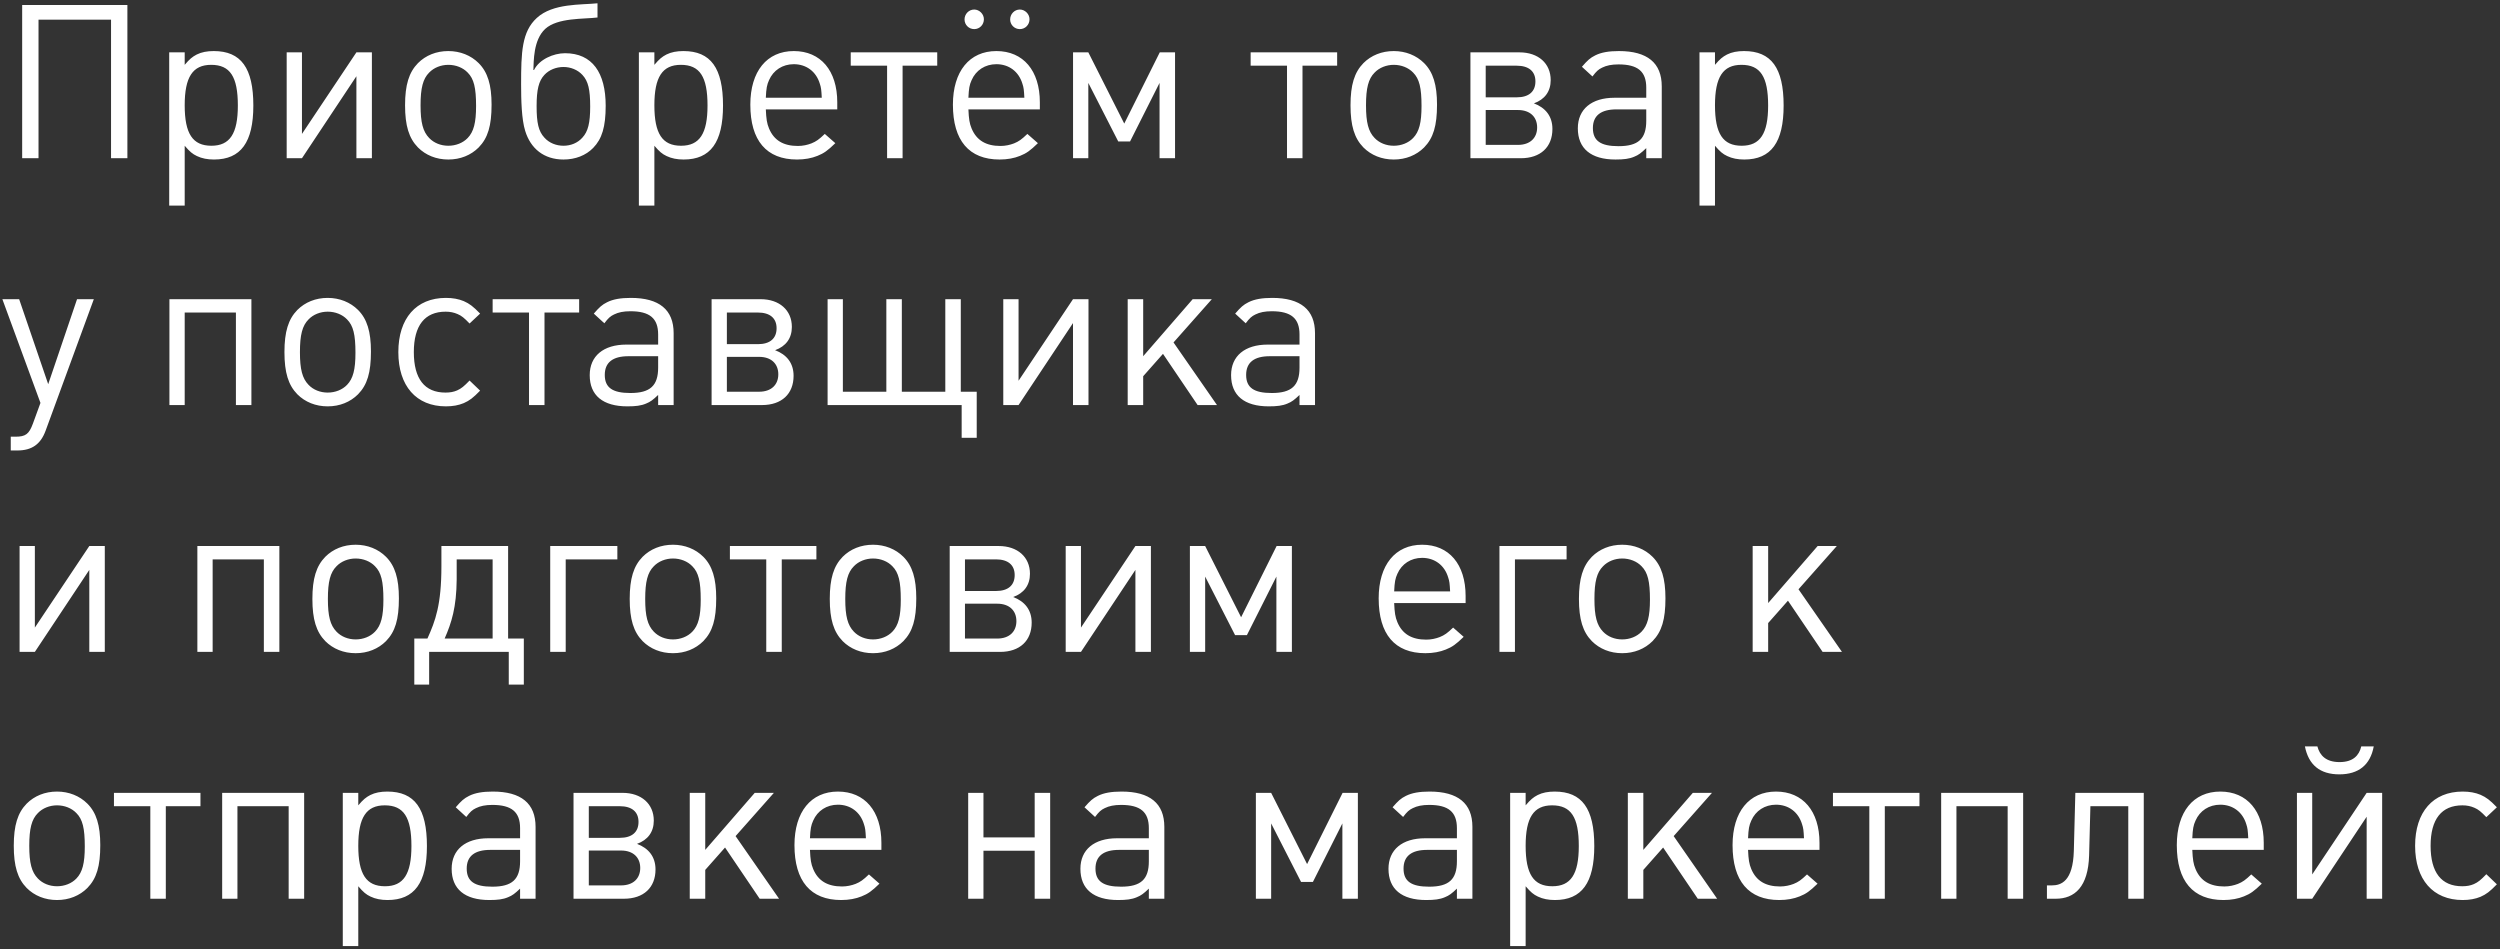 <?xml version="1.0" encoding="UTF-8"?> <svg xmlns="http://www.w3.org/2000/svg" width="395" height="150" viewBox="0 0 395 150" fill="none"><rect x="0" y="0" width="395" height="150" fill="#333333" stroke="none"/> <path d="M20.128 25V0.792H3.502V25H6.086V3.104H17.544V25H20.128ZM40.028 16.67C40.028 10.754 38.09 8.068 33.772 8.068C32.718 8.068 31.834 8.238 31.086 8.612C30.372 8.986 29.964 9.326 29.182 10.244V8.272H26.734V32.48H29.182V23.028C29.998 23.98 30.406 24.32 31.12 24.66C31.902 25.034 32.786 25.204 33.806 25.204C38.056 25.204 40.028 22.484 40.028 16.67ZM37.58 16.67C37.58 21.124 36.322 23.028 33.398 23.028C30.44 23.028 29.182 21.124 29.182 16.636C29.182 12.182 30.44 10.244 33.364 10.244C36.356 10.244 37.58 12.114 37.58 16.67ZM58.759 25V8.272H56.311L47.709 21.158V8.272H45.295V25H47.709L56.311 12.046V25H58.759ZM77.668 16.534C77.668 13.406 77.056 11.4 75.628 9.972C74.404 8.748 72.704 8.068 70.834 8.068C68.93 8.068 67.264 8.748 66.04 9.972C64.612 11.434 64 13.406 64 16.636C64 19.866 64.612 21.838 66.04 23.3C67.264 24.524 68.93 25.204 70.834 25.204C72.738 25.204 74.404 24.524 75.628 23.3C77.09 21.804 77.668 19.866 77.668 16.534ZM75.22 16.738C75.22 19.39 74.846 20.818 73.894 21.804C73.146 22.586 72.024 23.028 70.834 23.028C69.644 23.028 68.556 22.586 67.808 21.804C66.822 20.784 66.448 19.356 66.448 16.636C66.448 13.916 66.822 12.454 67.808 11.468C68.556 10.686 69.678 10.244 70.834 10.244C72.024 10.244 73.146 10.686 73.894 11.468C74.88 12.454 75.22 13.882 75.22 16.738ZM95.698 16.704C95.698 11.502 93.59 8.408 89.272 8.408C87.436 8.408 85.192 9.394 84.376 11.06H84.273C84.341 9.7 84.24 6.334 86.144 4.566C88.115 2.764 92.263 3.036 94.406 2.764V0.52C91.822 0.792 87.368 0.486 84.817 2.832C82.438 5.008 82.335 8.272 82.335 13.338C82.335 15.752 82.403 18.846 82.981 20.682C83.832 23.47 85.939 25.204 89.034 25.204C90.903 25.204 92.57 24.558 93.725 23.368C95.12 21.94 95.698 20.036 95.698 16.704ZM93.249 16.84C93.249 19.424 92.909 20.784 92.025 21.736C91.278 22.586 90.189 23.028 89.034 23.028C87.877 23.028 86.755 22.586 86.007 21.736C85.09 20.75 84.784 19.424 84.784 16.772C84.784 14.154 85.124 12.794 86.007 11.842C86.755 11.026 87.877 10.584 89.034 10.584C90.156 10.584 91.278 11.026 92.025 11.842C92.944 12.828 93.249 14.154 93.249 16.84ZM114.237 16.67C114.237 10.754 112.299 8.068 107.981 8.068C106.927 8.068 106.043 8.238 105.295 8.612C104.581 8.986 104.173 9.326 103.391 10.244V8.272H100.943V32.48H103.391V23.028C104.207 23.98 104.615 24.32 105.329 24.66C106.111 25.034 106.995 25.204 108.015 25.204C112.265 25.204 114.237 22.484 114.237 16.67ZM111.789 16.67C111.789 21.124 110.531 23.028 107.607 23.028C104.649 23.028 103.391 21.124 103.391 16.636C103.391 12.182 104.649 10.244 107.573 10.244C110.565 10.244 111.789 12.114 111.789 16.67ZM132.288 17.282V16.16C132.288 11.162 129.67 8.068 125.42 8.068C121.17 8.068 118.552 11.264 118.552 16.534C118.552 22.212 121.102 25.204 125.93 25.204C127.154 25.204 128.242 25 129.16 24.626C130.18 24.218 130.758 23.81 131.982 22.62L130.316 21.158C129.398 22.042 128.956 22.348 128.208 22.654C127.596 22.892 126.848 23.062 126.066 23.062C123.788 23.062 122.292 22.178 121.51 20.308C121.17 19.492 121.068 18.812 121 17.282H132.288ZM129.84 15.446H121C121.068 13.95 121.17 13.406 121.51 12.658C122.19 11.094 123.652 10.142 125.42 10.142C127.392 10.142 128.956 11.298 129.534 13.236C129.738 13.848 129.772 14.154 129.84 15.446ZM148.083 10.38V8.272H134.415V10.38H140.161V25H142.609V10.38H148.083ZM162.664 3.036C162.664 2.22 161.95 1.506 161.134 1.506C160.284 1.506 159.604 2.22 159.604 3.07C159.604 3.92 160.284 4.6 161.134 4.6C161.984 4.6 162.664 3.92 162.664 3.036ZM155.456 3.036C155.456 2.22 154.742 1.506 153.926 1.506C153.076 1.506 152.396 2.22 152.396 3.07C152.396 3.92 153.076 4.6 153.926 4.6C154.776 4.6 155.456 3.92 155.456 3.036ZM164.296 17.282V16.16C164.296 11.162 161.678 8.068 157.428 8.068C153.178 8.068 150.56 11.264 150.56 16.534C150.56 22.212 153.11 25.204 157.938 25.204C159.162 25.204 160.25 25 161.168 24.626C162.188 24.218 162.766 23.81 163.99 22.62L162.324 21.158C161.406 22.042 160.964 22.348 160.216 22.654C159.604 22.892 158.856 23.062 158.074 23.062C155.796 23.062 154.3 22.178 153.518 20.308C153.178 19.492 153.076 18.812 153.008 17.282H164.296ZM161.848 15.446H153.008C153.076 13.95 153.178 13.406 153.518 12.658C154.198 11.094 155.66 10.142 157.428 10.142C159.4 10.142 160.964 11.298 161.542 13.236C161.746 13.848 161.78 14.154 161.848 15.446ZM185.657 25V8.272H183.243L177.633 19.526L171.955 8.272H169.541V25H171.955V13.1L176.681 22.348H178.551L183.209 13.1V25H185.657ZM211.269 10.38V8.272H197.601V10.38H203.347V25H205.795V10.38H211.269ZM227.049 16.534C227.049 13.406 226.437 11.4 225.009 9.972C223.785 8.748 222.085 8.068 220.215 8.068C218.311 8.068 216.645 8.748 215.421 9.972C213.993 11.434 213.381 13.406 213.381 16.636C213.381 19.866 213.993 21.838 215.421 23.3C216.645 24.524 218.311 25.204 220.215 25.204C222.119 25.204 223.785 24.524 225.009 23.3C226.471 21.804 227.049 19.866 227.049 16.534ZM224.601 16.738C224.601 19.39 224.227 20.818 223.275 21.804C222.527 22.586 221.405 23.028 220.215 23.028C219.025 23.028 217.937 22.586 217.189 21.804C216.203 20.784 215.829 19.356 215.829 16.636C215.829 13.916 216.203 12.454 217.189 11.468C217.937 10.686 219.059 10.244 220.215 10.244C221.405 10.244 222.527 10.686 223.275 11.468C224.261 12.454 224.601 13.882 224.601 16.738ZM245.282 20.376C245.282 18.336 244.16 17.01 242.358 16.33C244.058 15.718 245.01 14.46 245.01 12.658C245.01 10.006 243.038 8.272 240.08 8.272H232.328V25H240.284C243.412 25 245.282 23.232 245.282 20.376ZM242.596 12.862C242.596 14.46 241.576 15.378 239.638 15.378H234.742V10.38H239.638C241.542 10.38 242.596 11.264 242.596 12.862ZM242.868 20.138C242.868 21.804 241.746 22.892 239.842 22.892H234.742V17.384H239.842C241.746 17.384 242.868 18.472 242.868 20.138ZM262.557 25V13.644C262.557 9.938 260.279 8.068 255.791 8.068C254.193 8.068 253.003 8.272 252.05 8.748C251.235 9.156 250.827 9.53 249.943 10.55L251.609 12.08C252.221 11.264 252.56 10.958 253.139 10.686C253.819 10.346 254.635 10.176 255.723 10.176C258.783 10.176 260.109 11.298 260.109 13.848V15.446H255.077C251.473 15.446 249.297 17.248 249.297 20.274C249.297 23.47 251.371 25.204 255.247 25.204C256.538 25.204 257.423 25.102 258.205 24.762C258.885 24.49 259.293 24.184 260.109 23.402V25H262.557ZM260.109 19.084C260.109 21.94 258.851 23.096 255.723 23.096C252.901 23.096 251.677 22.246 251.677 20.24C251.677 18.268 252.935 17.282 255.417 17.282H260.109V19.084ZM281.813 16.67C281.813 10.754 279.875 8.068 275.557 8.068C274.503 8.068 273.619 8.238 272.871 8.612C272.157 8.986 271.749 9.326 270.967 10.244V8.272H268.519V32.48H270.967V23.028C271.783 23.98 272.191 24.32 272.905 24.66C273.687 25.034 274.571 25.204 275.591 25.204C279.841 25.204 281.813 22.484 281.813 16.67ZM279.365 16.67C279.365 21.124 278.107 23.028 275.183 23.028C272.225 23.028 270.967 21.124 270.967 16.636C270.967 12.182 272.225 10.244 275.149 10.244C278.141 10.244 279.365 12.114 279.365 16.67ZM14.824 47.272H12.172L7.616 60.702L3.026 47.272H0.374L6.392 63.66L5.202 66.924C4.59 68.59 4.046 68.998 2.448 68.998H1.7V71.174H2.754C5.032 71.174 6.426 70.188 7.208 68.046L14.824 47.272ZM39.722 64V47.272H26.768V64H29.182V49.38H37.274V64H39.722ZM58.61 55.534C58.61 52.406 57.998 50.4 56.57 48.972C55.346 47.748 53.646 47.068 51.776 47.068C49.872 47.068 48.206 47.748 46.982 48.972C45.554 50.434 44.942 52.406 44.942 55.636C44.942 58.866 45.554 60.838 46.982 62.3C48.206 63.524 49.872 64.204 51.776 64.204C53.68 64.204 55.346 63.524 56.57 62.3C58.032 60.804 58.61 58.866 58.61 55.534ZM56.162 55.738C56.162 58.39 55.788 59.818 54.836 60.804C54.088 61.586 52.966 62.028 51.776 62.028C50.586 62.028 49.498 61.586 48.75 60.804C47.764 59.784 47.39 58.356 47.39 55.636C47.39 52.916 47.764 51.454 48.75 50.468C49.498 49.686 50.62 49.244 51.776 49.244C52.966 49.244 54.088 49.686 54.836 50.468C55.822 51.454 56.162 52.882 56.162 55.738ZM75.857 61.722L74.191 60.124C73.307 61.042 72.899 61.382 72.219 61.688C71.675 61.926 71.097 62.028 70.383 62.028C67.085 62.028 65.385 59.852 65.385 55.636C65.385 51.42 67.119 49.244 70.417 49.244C71.131 49.244 71.743 49.38 72.287 49.618C72.933 49.89 73.341 50.23 74.191 51.114L75.857 49.55C74.735 48.394 74.191 47.986 73.273 47.578C72.457 47.238 71.539 47.068 70.451 47.068C65.759 47.068 62.937 50.298 62.937 55.636C62.937 60.974 65.759 64.204 70.451 64.204C71.539 64.204 72.457 64.034 73.273 63.694C74.191 63.286 74.735 62.878 75.857 61.722ZM91.505 49.38V47.272H77.837V49.38H83.583V64H86.031V49.38H91.505ZM106.435 64V52.644C106.435 48.938 104.157 47.068 99.669 47.068C98.071 47.068 96.881 47.272 95.929 47.748C95.113 48.156 94.705 48.53 93.821 49.55L95.487 51.08C96.099 50.264 96.439 49.958 97.017 49.686C97.697 49.346 98.513 49.176 99.601 49.176C102.661 49.176 103.987 50.298 103.987 52.848V54.446H98.955C95.351 54.446 93.175 56.248 93.175 59.274C93.175 62.47 95.249 64.204 99.125 64.204C100.417 64.204 101.301 64.102 102.083 63.762C102.763 63.49 103.171 63.184 103.987 62.402V64H106.435ZM103.987 58.084C103.987 60.94 102.729 62.096 99.601 62.096C96.779 62.096 95.555 61.246 95.555 59.24C95.555 57.268 96.813 56.282 99.295 56.282H103.987V58.084ZM125.386 59.376C125.386 57.336 124.264 56.01 122.462 55.33C124.162 54.718 125.114 53.46 125.114 51.658C125.114 49.006 123.142 47.272 120.184 47.272H112.432V64H120.388C123.516 64 125.386 62.232 125.386 59.376ZM122.7 51.862C122.7 53.46 121.68 54.378 119.742 54.378H114.846V49.38H119.742C121.646 49.38 122.7 50.264 122.7 51.862ZM122.972 59.138C122.972 60.804 121.85 61.892 119.946 61.892H114.846V56.384H119.946C121.85 56.384 122.972 57.472 122.972 59.138ZM154.322 69.168V61.892H151.806V47.272H149.358V61.892H142.49V47.272H140.042V61.892H133.174V47.272H130.76V64C150.48 64 151.126 64 151.942 64V69.168H154.322ZM171.982 64V47.272H169.534L160.932 60.158V47.272H158.518V64H160.932L169.534 51.046V64H171.982ZM192.285 64L185.417 54.106L191.469 47.272H188.443L180.623 56.282V47.272H178.175V64H180.623V59.444L183.751 55.908L189.225 64H192.285ZM207.771 64V52.644C207.771 48.938 205.493 47.068 201.005 47.068C199.407 47.068 198.217 47.272 197.265 47.748C196.449 48.156 196.041 48.53 195.157 49.55L196.823 51.08C197.435 50.264 197.775 49.958 198.353 49.686C199.033 49.346 199.849 49.176 200.937 49.176C203.997 49.176 205.323 50.298 205.323 52.848V54.446H200.291C196.687 54.446 194.511 56.248 194.511 59.274C194.511 62.47 196.585 64.204 200.461 64.204C201.753 64.204 202.637 64.102 203.419 63.762C204.099 63.49 204.507 63.184 205.323 62.402V64H207.771ZM205.323 58.084C205.323 60.94 204.065 62.096 200.937 62.096C198.115 62.096 196.891 61.246 196.891 59.24C196.891 57.268 198.149 56.282 200.631 56.282H205.323V58.084ZM16.558 103V86.272H14.11L5.508 99.158V86.272H3.094V103H5.508L14.11 90.046V103H16.558ZM44.138 103V86.272H31.184V103H33.598V88.38H41.69V103H44.138ZM63.026 94.534C63.026 91.406 62.414 89.4 60.986 87.972C59.762 86.748 58.062 86.068 56.192 86.068C54.288 86.068 52.622 86.748 51.398 87.972C49.97 89.434 49.358 91.406 49.358 94.636C49.358 97.866 49.97 99.838 51.398 101.3C52.622 102.524 54.288 103.204 56.192 103.204C58.096 103.204 59.762 102.524 60.986 101.3C62.448 99.804 63.026 97.866 63.026 94.534ZM60.578 94.738C60.578 97.39 60.204 98.818 59.252 99.804C58.504 100.586 57.382 101.028 56.192 101.028C55.002 101.028 53.914 100.586 53.166 99.804C52.18 98.784 51.806 97.356 51.806 94.636C51.806 91.916 52.18 90.454 53.166 89.468C53.914 88.686 55.036 88.244 56.192 88.244C57.382 88.244 58.504 88.686 59.252 89.468C60.238 90.454 60.578 91.882 60.578 94.738ZM82.764 108.168V100.892H80.282V86.272H69.743V89.468C69.743 95.554 68.79 98.104 67.532 100.892H65.459V108.168H67.805V103H80.385V108.168H82.764ZM77.835 100.892H70.252C71.341 98.41 72.123 95.962 72.156 91.542C72.156 91.406 72.156 88.516 72.156 88.38H77.835V100.892ZM97.542 88.38V86.272H86.934V103H89.382V88.38H97.542ZM113.162 94.534C113.162 91.406 112.55 89.4 111.122 87.972C109.898 86.748 108.198 86.068 106.328 86.068C104.424 86.068 102.758 86.748 101.534 87.972C100.106 89.434 99.494 91.406 99.494 94.636C99.494 97.866 100.106 99.838 101.534 101.3C102.758 102.524 104.424 103.204 106.328 103.204C108.232 103.204 109.898 102.524 111.122 101.3C112.584 99.804 113.162 97.866 113.162 94.534ZM110.714 94.738C110.714 97.39 110.34 98.818 109.388 99.804C108.64 100.586 107.518 101.028 106.328 101.028C105.138 101.028 104.05 100.586 103.302 99.804C102.316 98.784 101.942 97.356 101.942 94.636C101.942 91.916 102.316 90.454 103.302 89.468C104.05 88.686 105.172 88.244 106.328 88.244C107.518 88.244 108.64 88.686 109.388 89.468C110.374 90.454 110.714 91.882 110.714 94.738ZM128.991 88.38V86.272H115.323V88.38H121.069V103H123.517V88.38H128.991ZM144.772 94.534C144.772 91.406 144.16 89.4 142.732 87.972C141.508 86.748 139.808 86.068 137.938 86.068C136.034 86.068 134.368 86.748 133.144 87.972C131.716 89.434 131.104 91.406 131.104 94.636C131.104 97.866 131.716 99.838 133.144 101.3C134.368 102.524 136.034 103.204 137.938 103.204C139.842 103.204 141.508 102.524 142.732 101.3C144.194 99.804 144.772 97.866 144.772 94.534ZM142.324 94.738C142.324 97.39 141.95 98.818 140.998 99.804C140.25 100.586 139.128 101.028 137.938 101.028C136.748 101.028 135.66 100.586 134.912 99.804C133.926 98.784 133.552 97.356 133.552 94.636C133.552 91.916 133.926 90.454 134.912 89.468C135.66 88.686 136.782 88.244 137.938 88.244C139.128 88.244 140.25 88.686 140.998 89.468C141.984 90.454 142.324 91.882 142.324 94.738ZM163.005 98.376C163.005 96.336 161.883 95.01 160.081 94.33C161.781 93.718 162.733 92.46 162.733 90.658C162.733 88.006 160.761 86.272 157.803 86.272H150.051V103H158.007C161.135 103 163.005 101.232 163.005 98.376ZM160.319 90.862C160.319 92.46 159.299 93.378 157.361 93.378H152.465V88.38H157.361C159.265 88.38 160.319 89.264 160.319 90.862ZM160.591 98.138C160.591 99.804 159.469 100.892 157.565 100.892H152.465V95.384H157.565C159.469 95.384 160.591 96.472 160.591 98.138ZM181.843 103V86.272H179.395L170.793 99.158V86.272H168.379V103H170.793L179.395 90.046V103H181.843ZM204.118 103V86.272H201.704L196.094 97.526L190.416 86.272H188.002V103H190.416V91.1L195.142 100.348H197.012L201.67 91.1V103H204.118ZM231.566 95.282V94.16C231.566 89.162 228.948 86.068 224.698 86.068C220.448 86.068 217.83 89.264 217.83 94.534C217.83 100.212 220.38 103.204 225.208 103.204C226.432 103.204 227.52 103 228.438 102.626C229.458 102.218 230.036 101.81 231.26 100.62L229.594 99.158C228.676 100.042 228.234 100.348 227.486 100.654C226.874 100.892 226.126 101.062 225.344 101.062C223.066 101.062 221.57 100.178 220.788 98.308C220.448 97.492 220.346 96.812 220.278 95.282H231.566ZM229.118 93.446H220.278C220.346 91.95 220.448 91.406 220.788 90.658C221.468 89.094 222.93 88.142 224.698 88.142C226.67 88.142 228.234 89.298 228.812 91.236C229.016 91.848 229.05 92.154 229.118 93.446ZM247.521 88.38V86.272H236.913V103H239.361V88.38H247.521ZM263.141 94.534C263.141 91.406 262.529 89.4 261.101 87.972C259.877 86.748 258.177 86.068 256.307 86.068C254.403 86.068 252.737 86.748 251.513 87.972C250.085 89.434 249.473 91.406 249.473 94.636C249.473 97.866 250.085 99.838 251.513 101.3C252.737 102.524 254.403 103.204 256.307 103.204C258.211 103.204 259.877 102.524 261.101 101.3C262.563 99.804 263.141 97.866 263.141 94.534ZM260.693 94.738C260.693 97.39 260.319 98.818 259.367 99.804C258.619 100.586 257.497 101.028 256.307 101.028C255.117 101.028 254.029 100.586 253.281 99.804C252.295 98.784 251.921 97.356 251.921 94.636C251.921 91.916 252.295 90.454 253.281 89.468C254.029 88.686 255.151 88.244 256.307 88.244C257.497 88.244 258.619 88.686 259.367 89.468C260.353 90.454 260.693 91.882 260.693 94.738ZM291.031 103L284.163 93.106L290.215 86.272H287.189L279.369 95.282V86.272H276.921V103H279.369V98.444L282.497 94.908L287.971 103H291.031ZM15.844 133.534C15.844 130.406 15.232 128.4 13.804 126.972C12.58 125.748 10.88 125.068 9.01 125.068C7.106 125.068 5.44 125.748 4.216 126.972C2.788 128.434 2.176 130.406 2.176 133.636C2.176 136.866 2.788 138.838 4.216 140.3C5.44 141.524 7.106 142.204 9.01 142.204C10.914 142.204 12.58 141.524 13.804 140.3C15.266 138.804 15.844 136.866 15.844 133.534ZM13.396 133.738C13.396 136.39 13.022 137.818 12.07 138.804C11.322 139.586 10.2 140.028 9.01 140.028C7.82 140.028 6.732 139.586 5.984 138.804C4.998 137.784 4.624 136.356 4.624 133.636C4.624 130.916 4.998 129.454 5.984 128.468C6.732 127.686 7.854 127.244 9.01 127.244C10.2 127.244 11.322 127.686 12.07 128.468C13.056 129.454 13.396 130.882 13.396 133.738ZM31.673 127.38V125.272H18.005V127.38H23.751V142H26.199V127.38H31.673ZM48.056 142V125.272H35.102V142H37.516V127.38H45.608V142H48.056ZM67.454 133.67C67.454 127.754 65.516 125.068 61.198 125.068C60.144 125.068 59.26 125.238 58.512 125.612C57.798 125.986 57.39 126.326 56.608 127.244V125.272H54.16V149.48H56.608V140.028C57.424 140.98 57.832 141.32 58.546 141.66C59.328 142.034 60.212 142.204 61.232 142.204C65.482 142.204 67.454 139.484 67.454 133.67ZM65.006 133.67C65.006 138.124 63.748 140.028 60.824 140.028C57.866 140.028 56.608 138.124 56.608 133.636C56.608 129.182 57.866 127.244 60.79 127.244C63.782 127.244 65.006 129.114 65.006 133.67ZM84.621 142V130.644C84.621 126.938 82.343 125.068 77.855 125.068C76.257 125.068 75.067 125.272 74.115 125.748C73.299 126.156 72.891 126.53 72.007 127.55L73.673 129.08C74.285 128.264 74.625 127.958 75.203 127.686C75.883 127.346 76.699 127.176 77.787 127.176C80.847 127.176 82.173 128.298 82.173 130.848V132.446H77.141C73.537 132.446 71.361 134.248 71.361 137.274C71.361 140.47 73.435 142.204 77.311 142.204C78.603 142.204 79.487 142.102 80.269 141.762C80.949 141.49 81.357 141.184 82.173 140.402V142H84.621ZM82.173 136.084C82.173 138.94 80.915 140.096 77.787 140.096C74.965 140.096 73.741 139.246 73.741 137.24C73.741 135.268 74.999 134.282 77.481 134.282H82.173V136.084ZM103.571 137.376C103.571 135.336 102.449 134.01 100.647 133.33C102.347 132.718 103.299 131.46 103.299 129.658C103.299 127.006 101.327 125.272 98.369 125.272H90.617V142H98.573C101.701 142 103.571 140.232 103.571 137.376ZM100.885 129.862C100.885 131.46 99.865 132.378 97.927 132.378H93.031V127.38H97.927C99.831 127.38 100.885 128.264 100.885 129.862ZM101.157 137.138C101.157 138.804 100.035 139.892 98.131 139.892H93.031V134.384H98.131C100.035 134.384 101.157 135.472 101.157 137.138ZM123.09 142L116.222 132.106L122.274 125.272H119.248L111.428 134.282V125.272H108.98V142H111.428V137.444L114.556 133.908L120.03 142H123.09ZM139.261 134.282V133.16C139.261 128.162 136.643 125.068 132.393 125.068C128.143 125.068 125.525 128.264 125.525 133.534C125.525 139.212 128.075 142.204 132.903 142.204C134.127 142.204 135.215 142 136.133 141.626C137.153 141.218 137.731 140.81 138.955 139.62L137.289 138.158C136.371 139.042 135.929 139.348 135.181 139.654C134.569 139.892 133.821 140.062 133.039 140.062C130.761 140.062 129.265 139.178 128.483 137.308C128.143 136.492 128.041 135.812 127.973 134.282H139.261ZM136.813 132.446H127.973C128.041 130.95 128.143 130.406 128.483 129.658C129.163 128.094 130.625 127.142 132.393 127.142C134.365 127.142 135.929 128.298 136.507 130.236C136.711 130.848 136.745 131.154 136.813 132.446ZM165.927 142V125.272H163.479V132.31H155.387V125.272H152.973V142H155.387V134.418H163.479V142H165.927ZM183.965 142V130.644C183.965 126.938 181.687 125.068 177.199 125.068C175.601 125.068 174.411 125.272 173.459 125.748C172.643 126.156 172.235 126.53 171.351 127.55L173.017 129.08C173.629 128.264 173.969 127.958 174.547 127.686C175.227 127.346 176.043 127.176 177.131 127.176C180.191 127.176 181.517 128.298 181.517 130.848V132.446H176.485C172.881 132.446 170.705 134.248 170.705 137.274C170.705 140.47 172.779 142.204 176.655 142.204C177.947 142.204 178.831 142.102 179.613 141.762C180.293 141.49 180.701 141.184 181.517 140.402V142H183.965ZM181.517 136.084C181.517 138.94 180.259 140.096 177.131 140.096C174.309 140.096 173.085 139.246 173.085 137.24C173.085 135.268 174.343 134.282 176.825 134.282H181.517V136.084ZM214.544 142V125.272H212.13L206.52 136.526L200.842 125.272H198.428V142H200.842V130.1L205.568 139.348H207.438L212.096 130.1V142H214.544ZM232.64 142V130.644C232.64 126.938 230.362 125.068 225.874 125.068C224.276 125.068 223.086 125.272 222.134 125.748C221.318 126.156 220.91 126.53 220.026 127.55L221.692 129.08C222.304 128.264 222.644 127.958 223.222 127.686C223.902 127.346 224.718 127.176 225.806 127.176C228.866 127.176 230.192 128.298 230.192 130.848V132.446H225.16C221.556 132.446 219.38 134.248 219.38 137.274C219.38 140.47 221.454 142.204 225.33 142.204C226.622 142.204 227.506 142.102 228.288 141.762C228.968 141.49 229.376 141.184 230.192 140.402V142H232.64ZM230.192 136.084C230.192 138.94 228.934 140.096 225.806 140.096C222.984 140.096 221.76 139.246 221.76 137.24C221.76 135.268 223.018 134.282 225.5 134.282H230.192V136.084ZM251.897 133.67C251.897 127.754 249.959 125.068 245.641 125.068C244.587 125.068 243.703 125.238 242.955 125.612C242.241 125.986 241.833 126.326 241.051 127.244V125.272H238.603V149.48H241.051V140.028C241.867 140.98 242.275 141.32 242.989 141.66C243.771 142.034 244.655 142.204 245.675 142.204C249.925 142.204 251.897 139.484 251.897 133.67ZM249.449 133.67C249.449 138.124 248.191 140.028 245.267 140.028C242.309 140.028 241.051 138.124 241.051 133.636C241.051 129.182 242.309 127.244 245.233 127.244C248.225 127.244 249.449 129.114 249.449 133.67ZM271.308 142L264.44 132.106L270.492 125.272H267.466L259.646 134.282V125.272H257.198V142H259.646V137.444L262.774 133.908L268.248 142H271.308ZM287.48 134.282V133.16C287.48 128.162 284.862 125.068 280.612 125.068C276.362 125.068 273.744 128.264 273.744 133.534C273.744 139.212 276.294 142.204 281.122 142.204C282.346 142.204 283.434 142 284.352 141.626C285.372 141.218 285.95 140.81 287.174 139.62L285.508 138.158C284.59 139.042 284.148 139.348 283.4 139.654C282.788 139.892 282.04 140.062 281.258 140.062C278.98 140.062 277.484 139.178 276.702 137.308C276.362 136.492 276.26 135.812 276.192 134.282H287.48ZM285.032 132.446H276.192C276.26 130.95 276.362 130.406 276.702 129.658C277.382 128.094 278.844 127.142 280.612 127.142C282.584 127.142 284.148 128.298 284.726 130.236C284.93 130.848 284.964 131.154 285.032 132.446ZM303.274 127.38V125.272H289.606V127.38H295.352V142H297.8V127.38H303.274ZM319.657 142V125.272H306.703V142H309.117V127.38H317.209V142H319.657ZM338.715 142V125.272H327.903L327.665 134.452C327.529 139.246 325.659 139.892 324.197 139.892H323.415V142H324.809C327.801 142 329.943 140.13 330.079 135.132L330.283 127.38H336.267V142H338.715ZM357.671 134.282V133.16C357.671 128.162 355.053 125.068 350.803 125.068C346.553 125.068 343.935 128.264 343.935 133.534C343.935 139.212 346.485 142.204 351.313 142.204C352.537 142.204 353.625 142 354.543 141.626C355.563 141.218 356.141 140.81 357.365 139.62L355.699 138.158C354.781 139.042 354.339 139.348 353.591 139.654C352.979 139.892 352.231 140.062 351.449 140.062C349.171 140.062 347.675 139.178 346.893 137.308C346.553 136.492 346.451 135.812 346.383 134.282H357.671ZM355.223 132.446H346.383C346.451 130.95 346.553 130.406 346.893 129.658C347.573 128.094 349.035 127.142 350.803 127.142C352.775 127.142 354.339 128.298 354.917 130.236C355.121 130.848 355.155 131.154 355.223 132.446ZM375.054 117.928H373.082C372.742 119.356 371.79 120.41 369.648 120.41C367.506 120.41 366.52 119.356 366.146 117.928H364.174C364.752 120.852 366.554 122.348 369.614 122.348C372.674 122.348 374.51 120.852 375.054 117.928ZM376.38 142V125.272H373.932L365.33 138.158V125.272H362.916V142H365.33L373.932 129.046V142H376.38ZM394.507 139.722L392.841 138.124C391.957 139.042 391.549 139.382 390.869 139.688C390.325 139.926 389.747 140.028 389.033 140.028C385.735 140.028 384.035 137.852 384.035 133.636C384.035 129.42 385.769 127.244 389.067 127.244C389.781 127.244 390.393 127.38 390.937 127.618C391.583 127.89 391.991 128.23 392.841 129.114L394.507 127.55C393.385 126.394 392.841 125.986 391.923 125.578C391.107 125.238 390.189 125.068 389.101 125.068C384.409 125.068 381.587 128.298 381.587 133.636C381.587 138.974 384.409 142.204 389.101 142.204C390.189 142.204 391.107 142.034 391.923 141.694C392.841 141.286 393.385 140.878 394.507 139.722Z" fill="white"></path> </svg> 